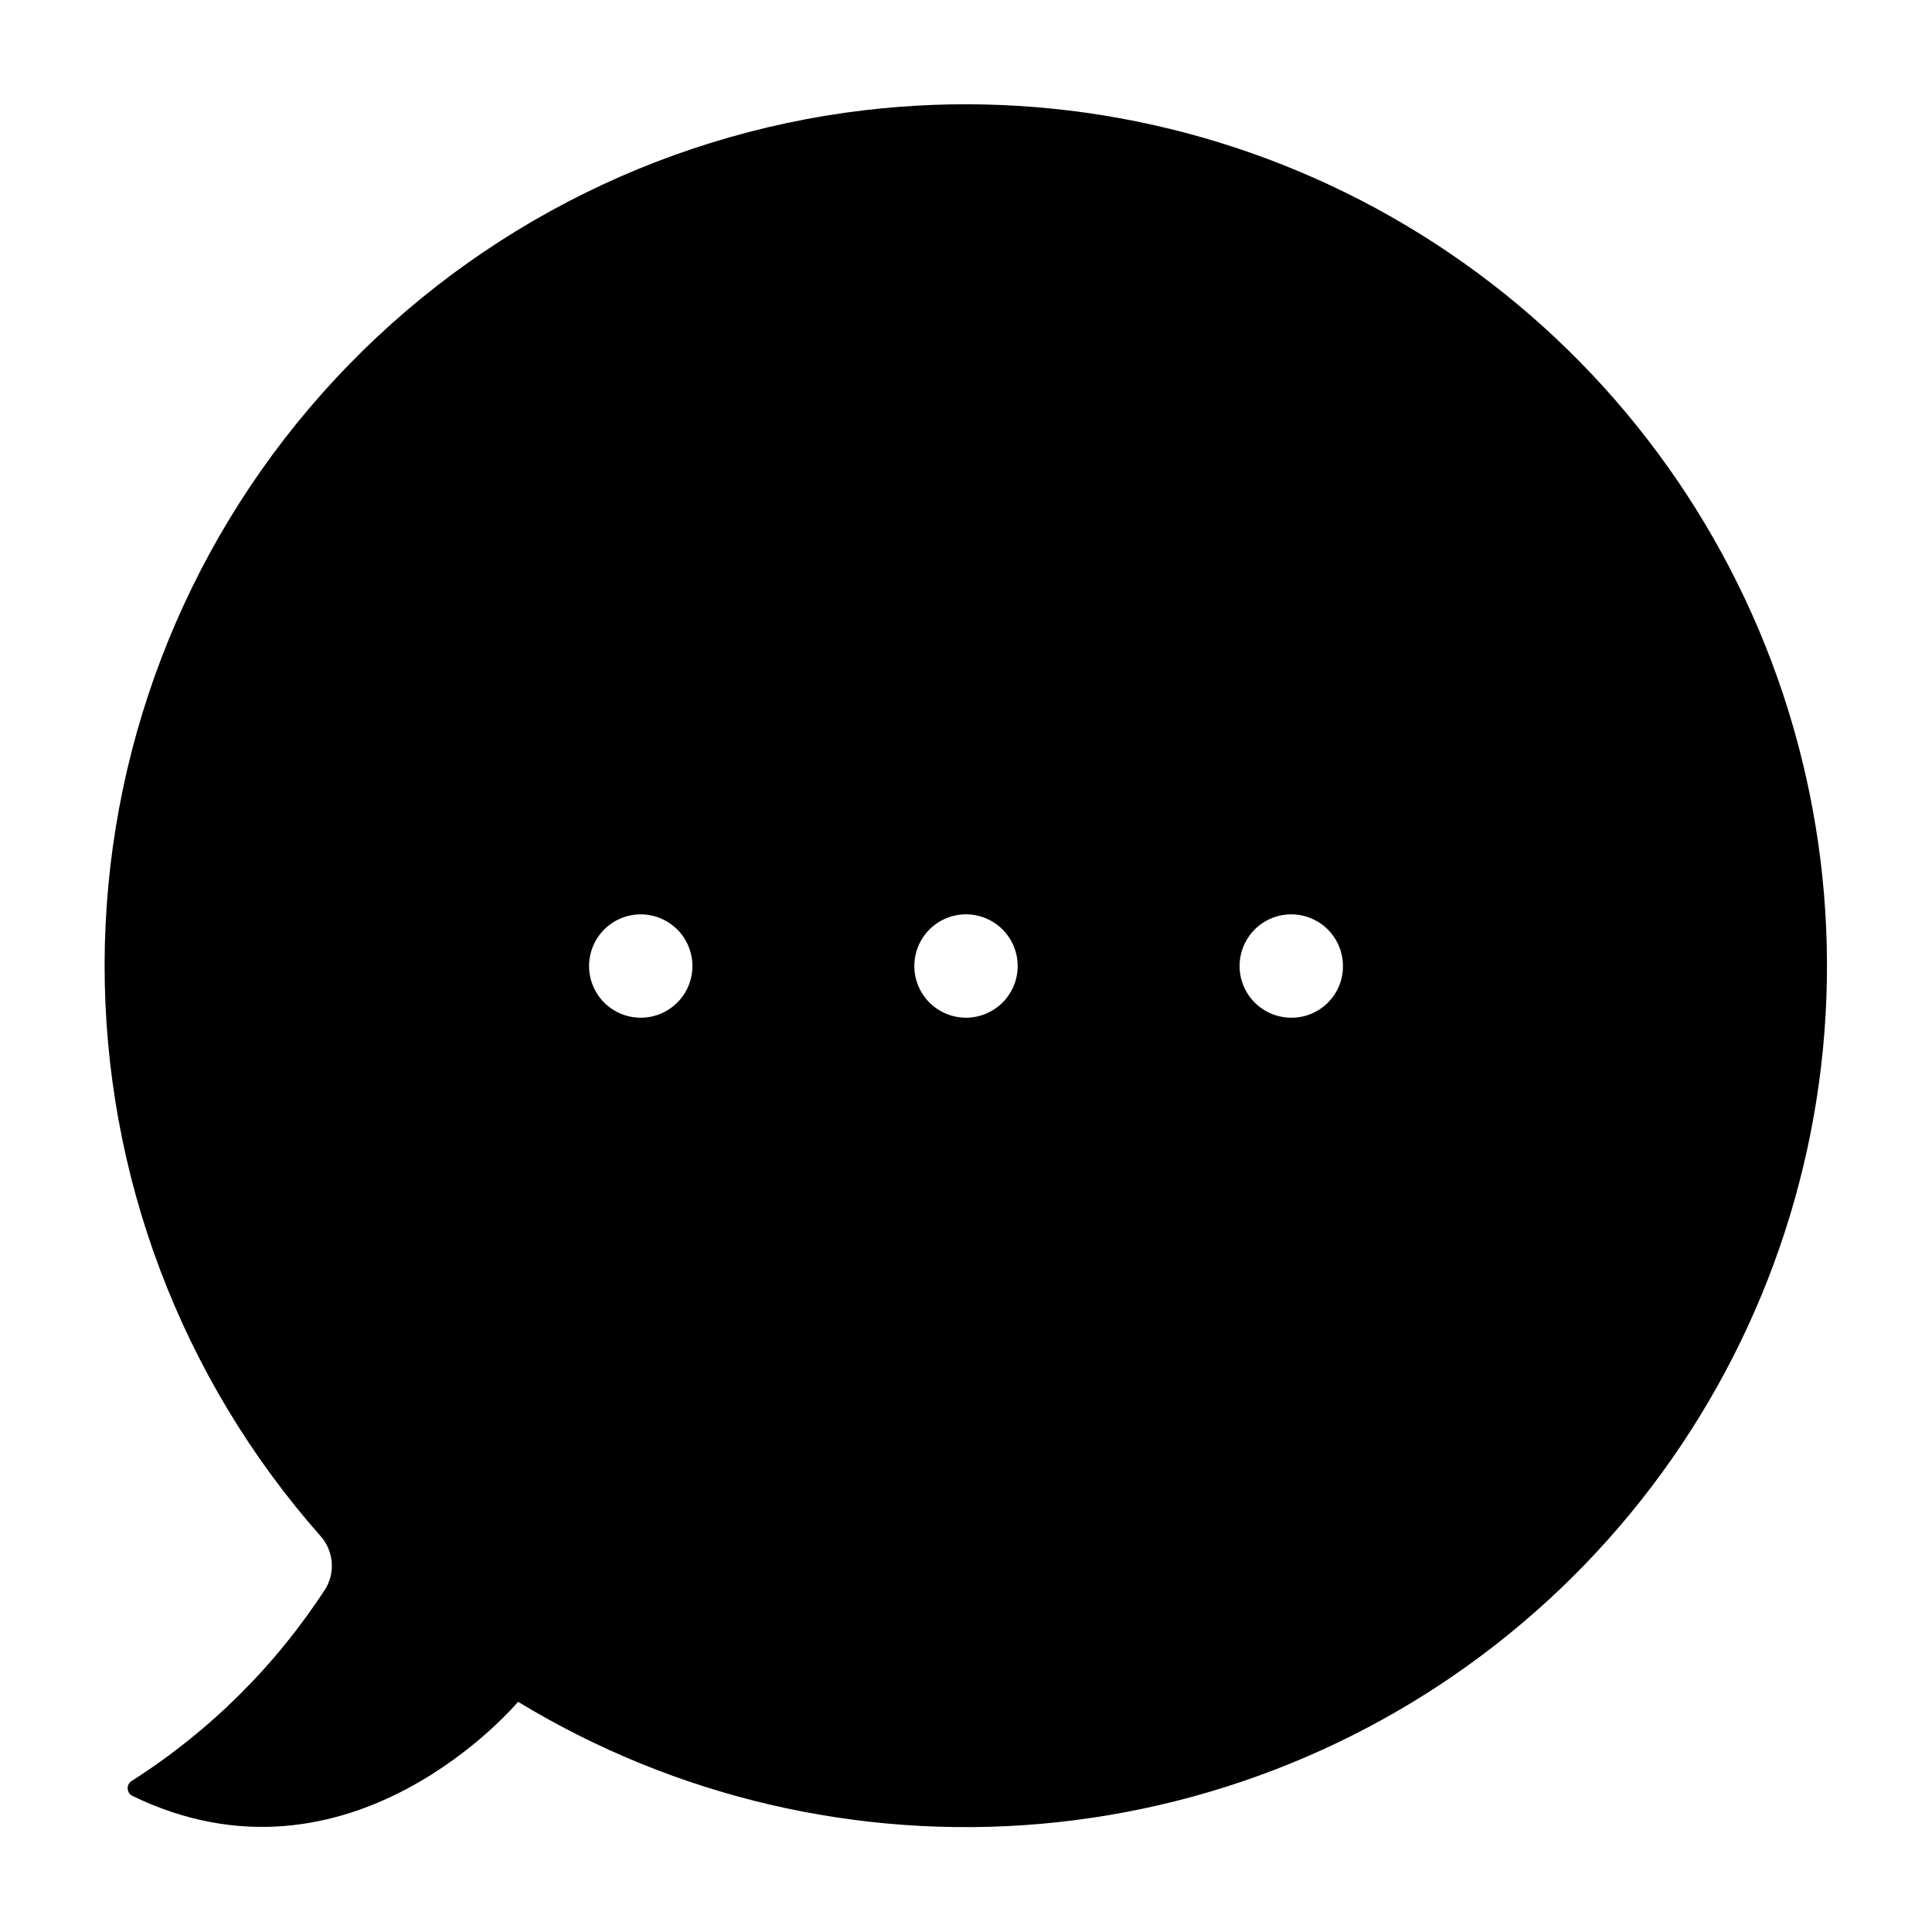<?xml version="1.0" encoding="UTF-8"?>
<!-- Uploaded to: ICON Repo, www.svgrepo.com, Generator: ICON Repo Mixer Tools -->
<svg fill="#000000" width="800px" height="800px" version="1.1" viewBox="144 144 512 512" xmlns="http://www.w3.org/2000/svg">
 <path d="m373.08 173.21c-55.426 6.582-106.52 33.246-143.62 74.945-37.102 41.695-57.641 95.543-57.738 151.36s20.258 109.73 57.215 151.55c3.367 3.781 3.965 9.277 1.496 13.699-13.277 20.562-30.836 38.016-51.48 51.168-0.699 0.41-1.129 1.156-1.129 1.965 0 0.812 0.43 1.559 1.129 1.969 58.016 28.262 102.34-24.875 102.34-24.875 41.59 25.281 90.172 36.613 138.66 32.332 48.484-4.277 94.328-23.941 130.85-56.117 36.52-32.18 61.797-75.184 72.148-122.74 10.348-47.559 5.227-97.184-14.617-141.62-19.844-44.441-53.375-81.379-95.695-105.42-42.32-24.043-91.219-33.926-139.55-28.211zm-59.672 240.49c-5.5-0.156-10.375-3.594-12.371-8.723s-0.73-10.953 3.219-14.789c3.945-3.836 9.805-4.938 14.875-2.797 5.07 2.141 8.367 7.109 8.367 12.613 0.004 3.699-1.496 7.246-4.148 9.824-2.656 2.582-6.242 3.977-9.941 3.871zm86.594 0c-5.543 0-10.535-3.336-12.656-8.453-2.121-5.121-0.949-11.012 2.969-14.93s9.809-5.09 14.93-2.969c5.117 2.121 8.453 7.113 8.453 12.656 0 3.633-1.441 7.117-4.012 9.684-2.566 2.57-6.051 4.012-9.684 4.012zm86.594 0h-0.004c-5.57 0.16-10.688-3.074-12.93-8.176-2.246-5.106-1.172-11.059 2.711-15.059 3.887-4 9.805-5.246 14.973-3.148 5.168 2.094 8.547 7.109 8.551 12.688 0.043 7.43-5.875 13.523-13.305 13.695z"/>
</svg>